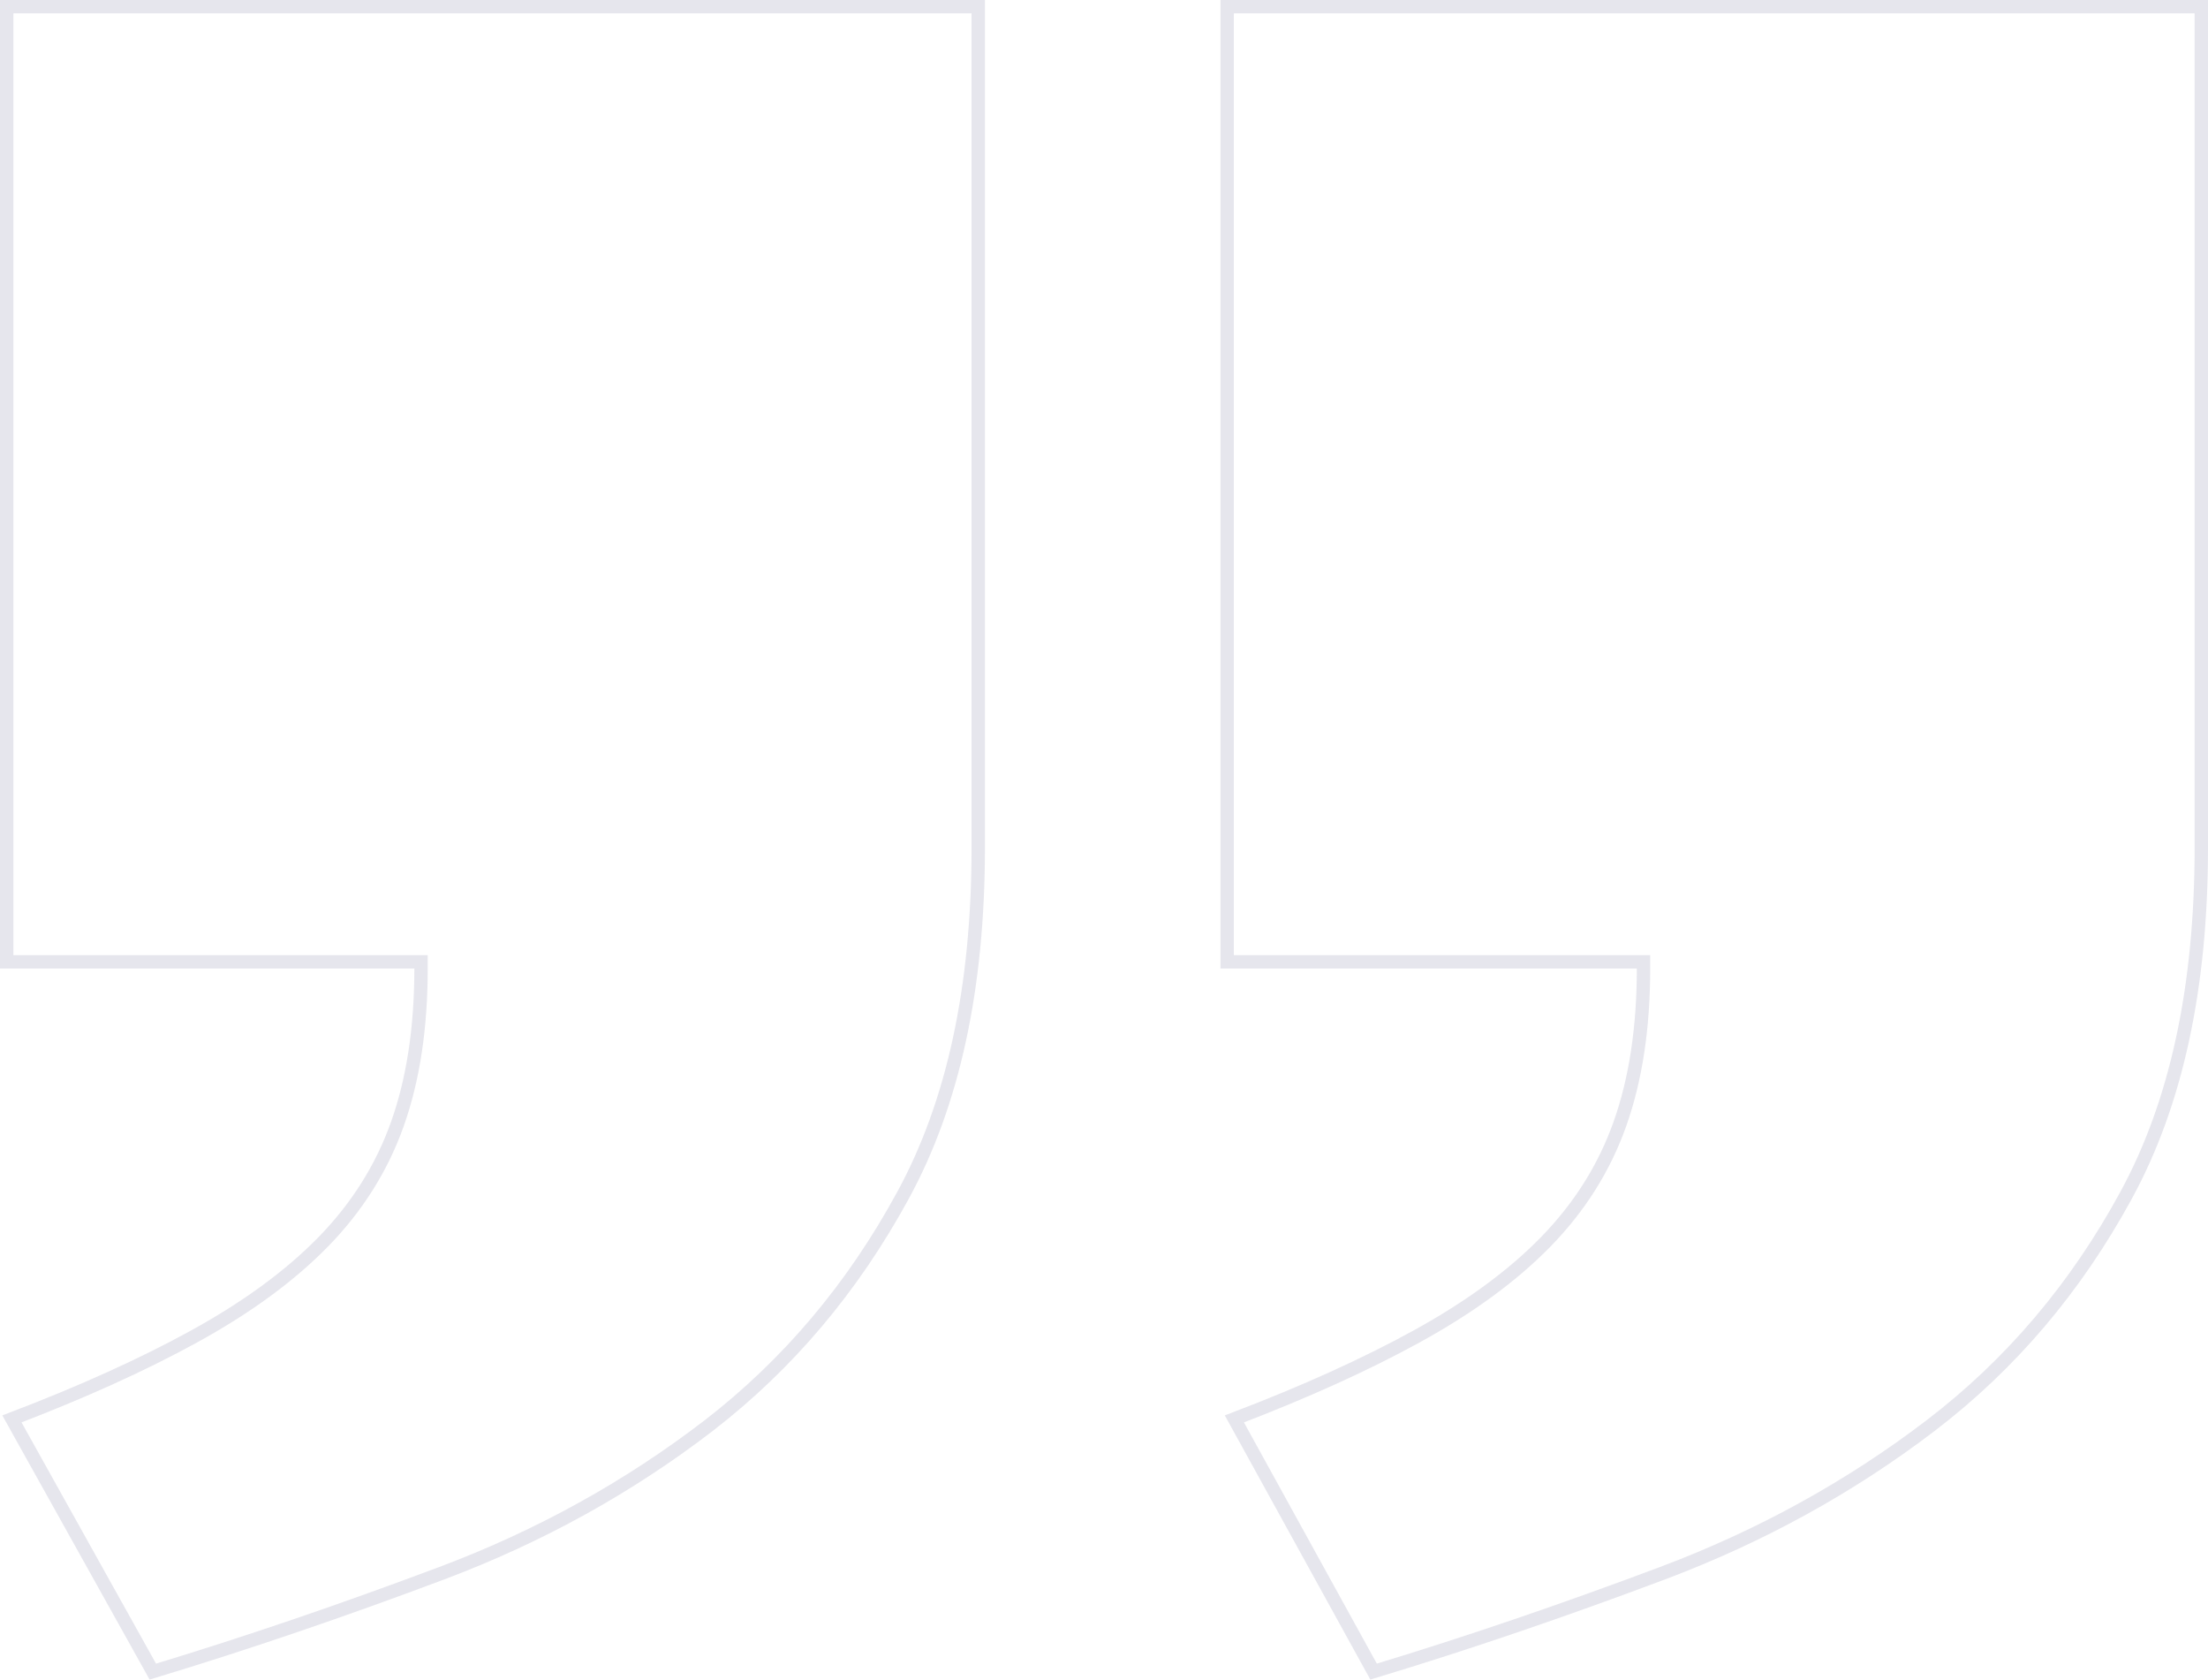 <svg xmlns="http://www.w3.org/2000/svg" width="330" height="251" viewBox="0 0 330 251" fill="none">
    <path opacity="0.1" d="M205.292 249.809L184.486 212.047C195.041 208.019 204.11 203.904 211.688 199.741C219.536 195.43 226.022 190.71 231.037 185.568C236.063 180.416 239.776 174.548 242.118 167.926C244.456 161.317 245.635 153.597 245.635 144.743V143.743H244.635H183.406V1H329V126.645C329 147.61 325.257 164.883 317.749 178.646L317.748 178.647C310.245 192.438 300.519 203.904 288.527 213.058C276.542 222.198 263.179 229.58 248.435 235.119C233.884 240.585 219.504 245.508 205.292 249.809ZM22.839 249.81L1.783 212.045C12.335 208.017 21.403 203.904 28.98 199.741C36.827 195.43 43.313 190.71 48.328 185.568C53.354 180.416 57.067 174.548 59.41 167.926C61.748 161.317 62.926 153.597 62.926 144.743V143.743H61.926H1V1H146.205V126.645C146.205 147.61 142.462 164.883 134.954 178.646L134.953 178.647C127.449 192.44 117.764 203.907 105.901 213.061C94.002 222.2 80.728 229.581 65.986 235.119C51.434 240.585 37.052 245.509 22.839 249.81Z" stroke="#040147" stroke-width="2"/>
</svg>